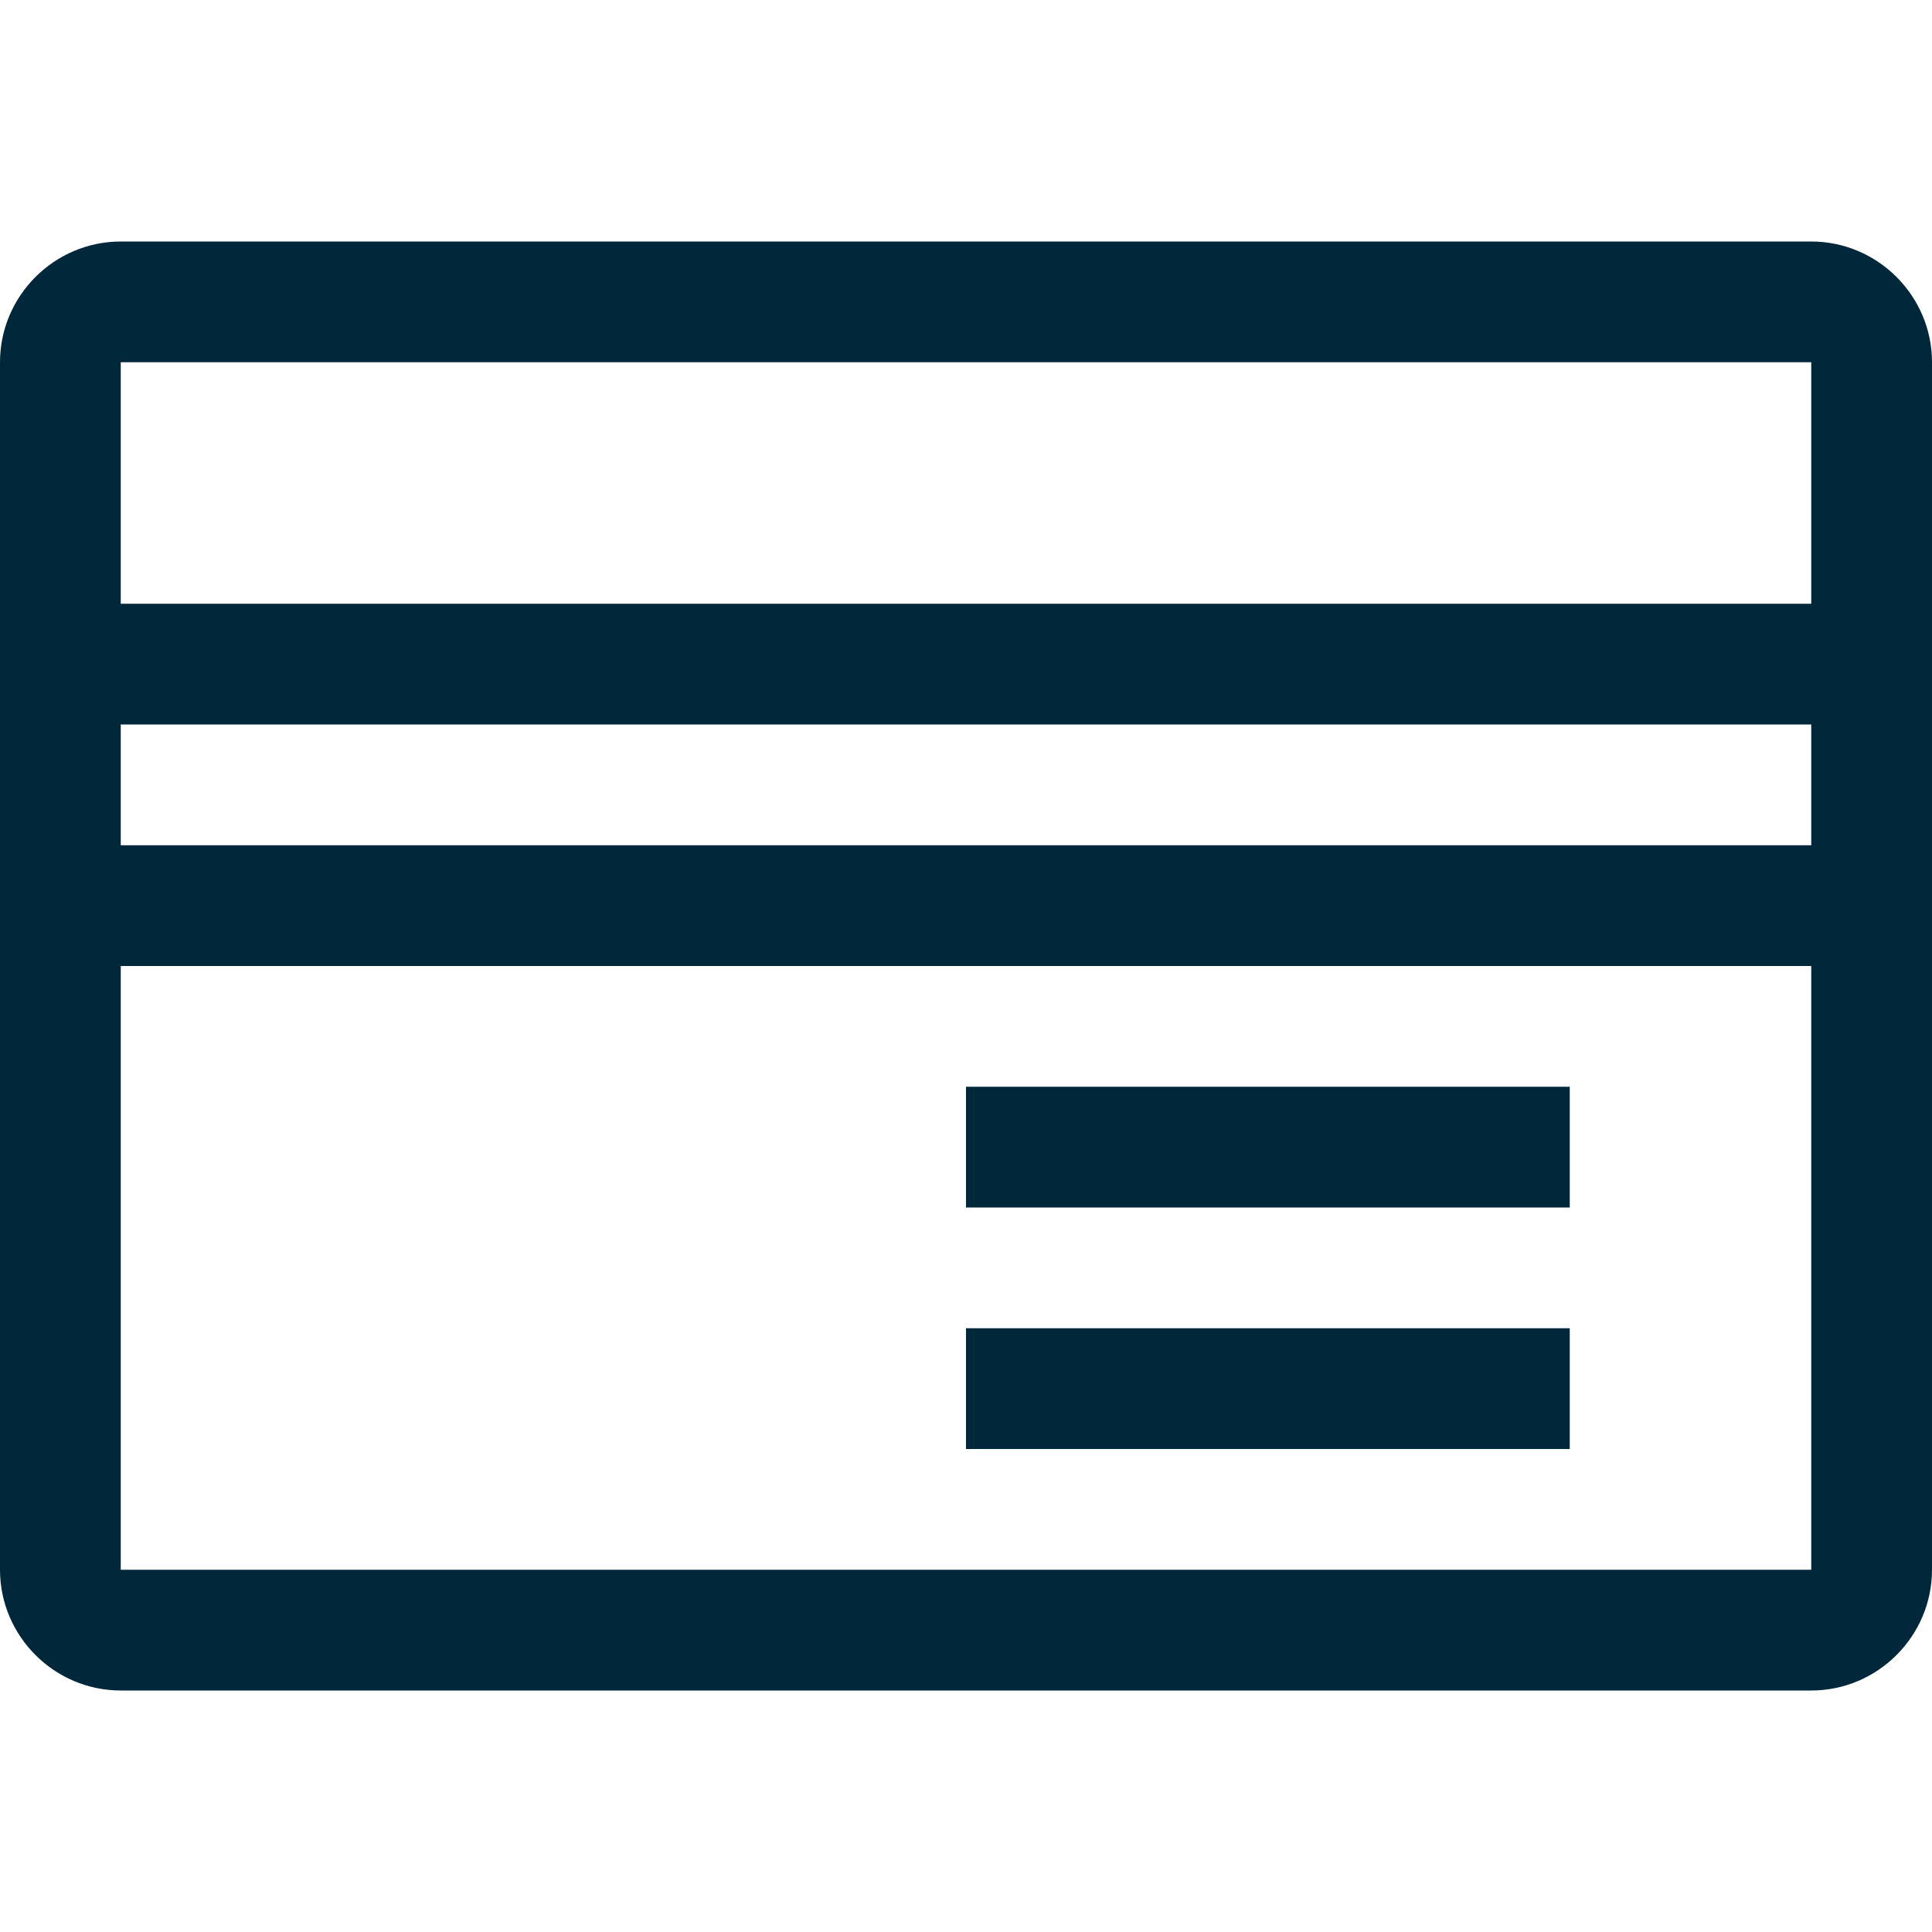 <?xml version="1.0" encoding="utf-8"?>
<!-- Generator: Adobe Illustrator 27.0.0, SVG Export Plug-In . SVG Version: 6.00 Build 0)  -->
<svg version="1.1" id="Layer_1" xmlns="http://www.w3.org/2000/svg" xmlns:xlink="http://www.w3.org/1999/xlink" x="0px" y="0px"
	 viewBox="0 0 16 16" style="enable-background:new 0 0 16 16;" xml:space="preserve">
<style type="text/css">
	.st0{fill:#00283A;}
	.st1{fill:none;stroke:#00283A;stroke-miterlimit:10;}
	.st2{fill:none;stroke:#00283A;stroke-linecap:square;stroke-miterlimit:10;}
</style>
<g>
	<path class="st0" d="M15,3v10H1V3H15 M15,2H1C0.45,2,0,2.45,0,3v10c0,0.55,0.45,1,1,1h14c0.55,0,1-0.45,1-1V3C16,2.45,15.55,2,15,2
		L15,2z"/>
</g>
<line class="st1" x1="0" y1="5.5" x2="16" y2="5.5"/>
<line class="st1" x1="0" y1="7.5" x2="16" y2="7.5"/>
<line class="st2" x1="8.5" y1="9.5" x2="12.5" y2="9.5"/>
<line class="st2" x1="8.5" y1="11.5" x2="12.5" y2="11.5"/>
</svg>
